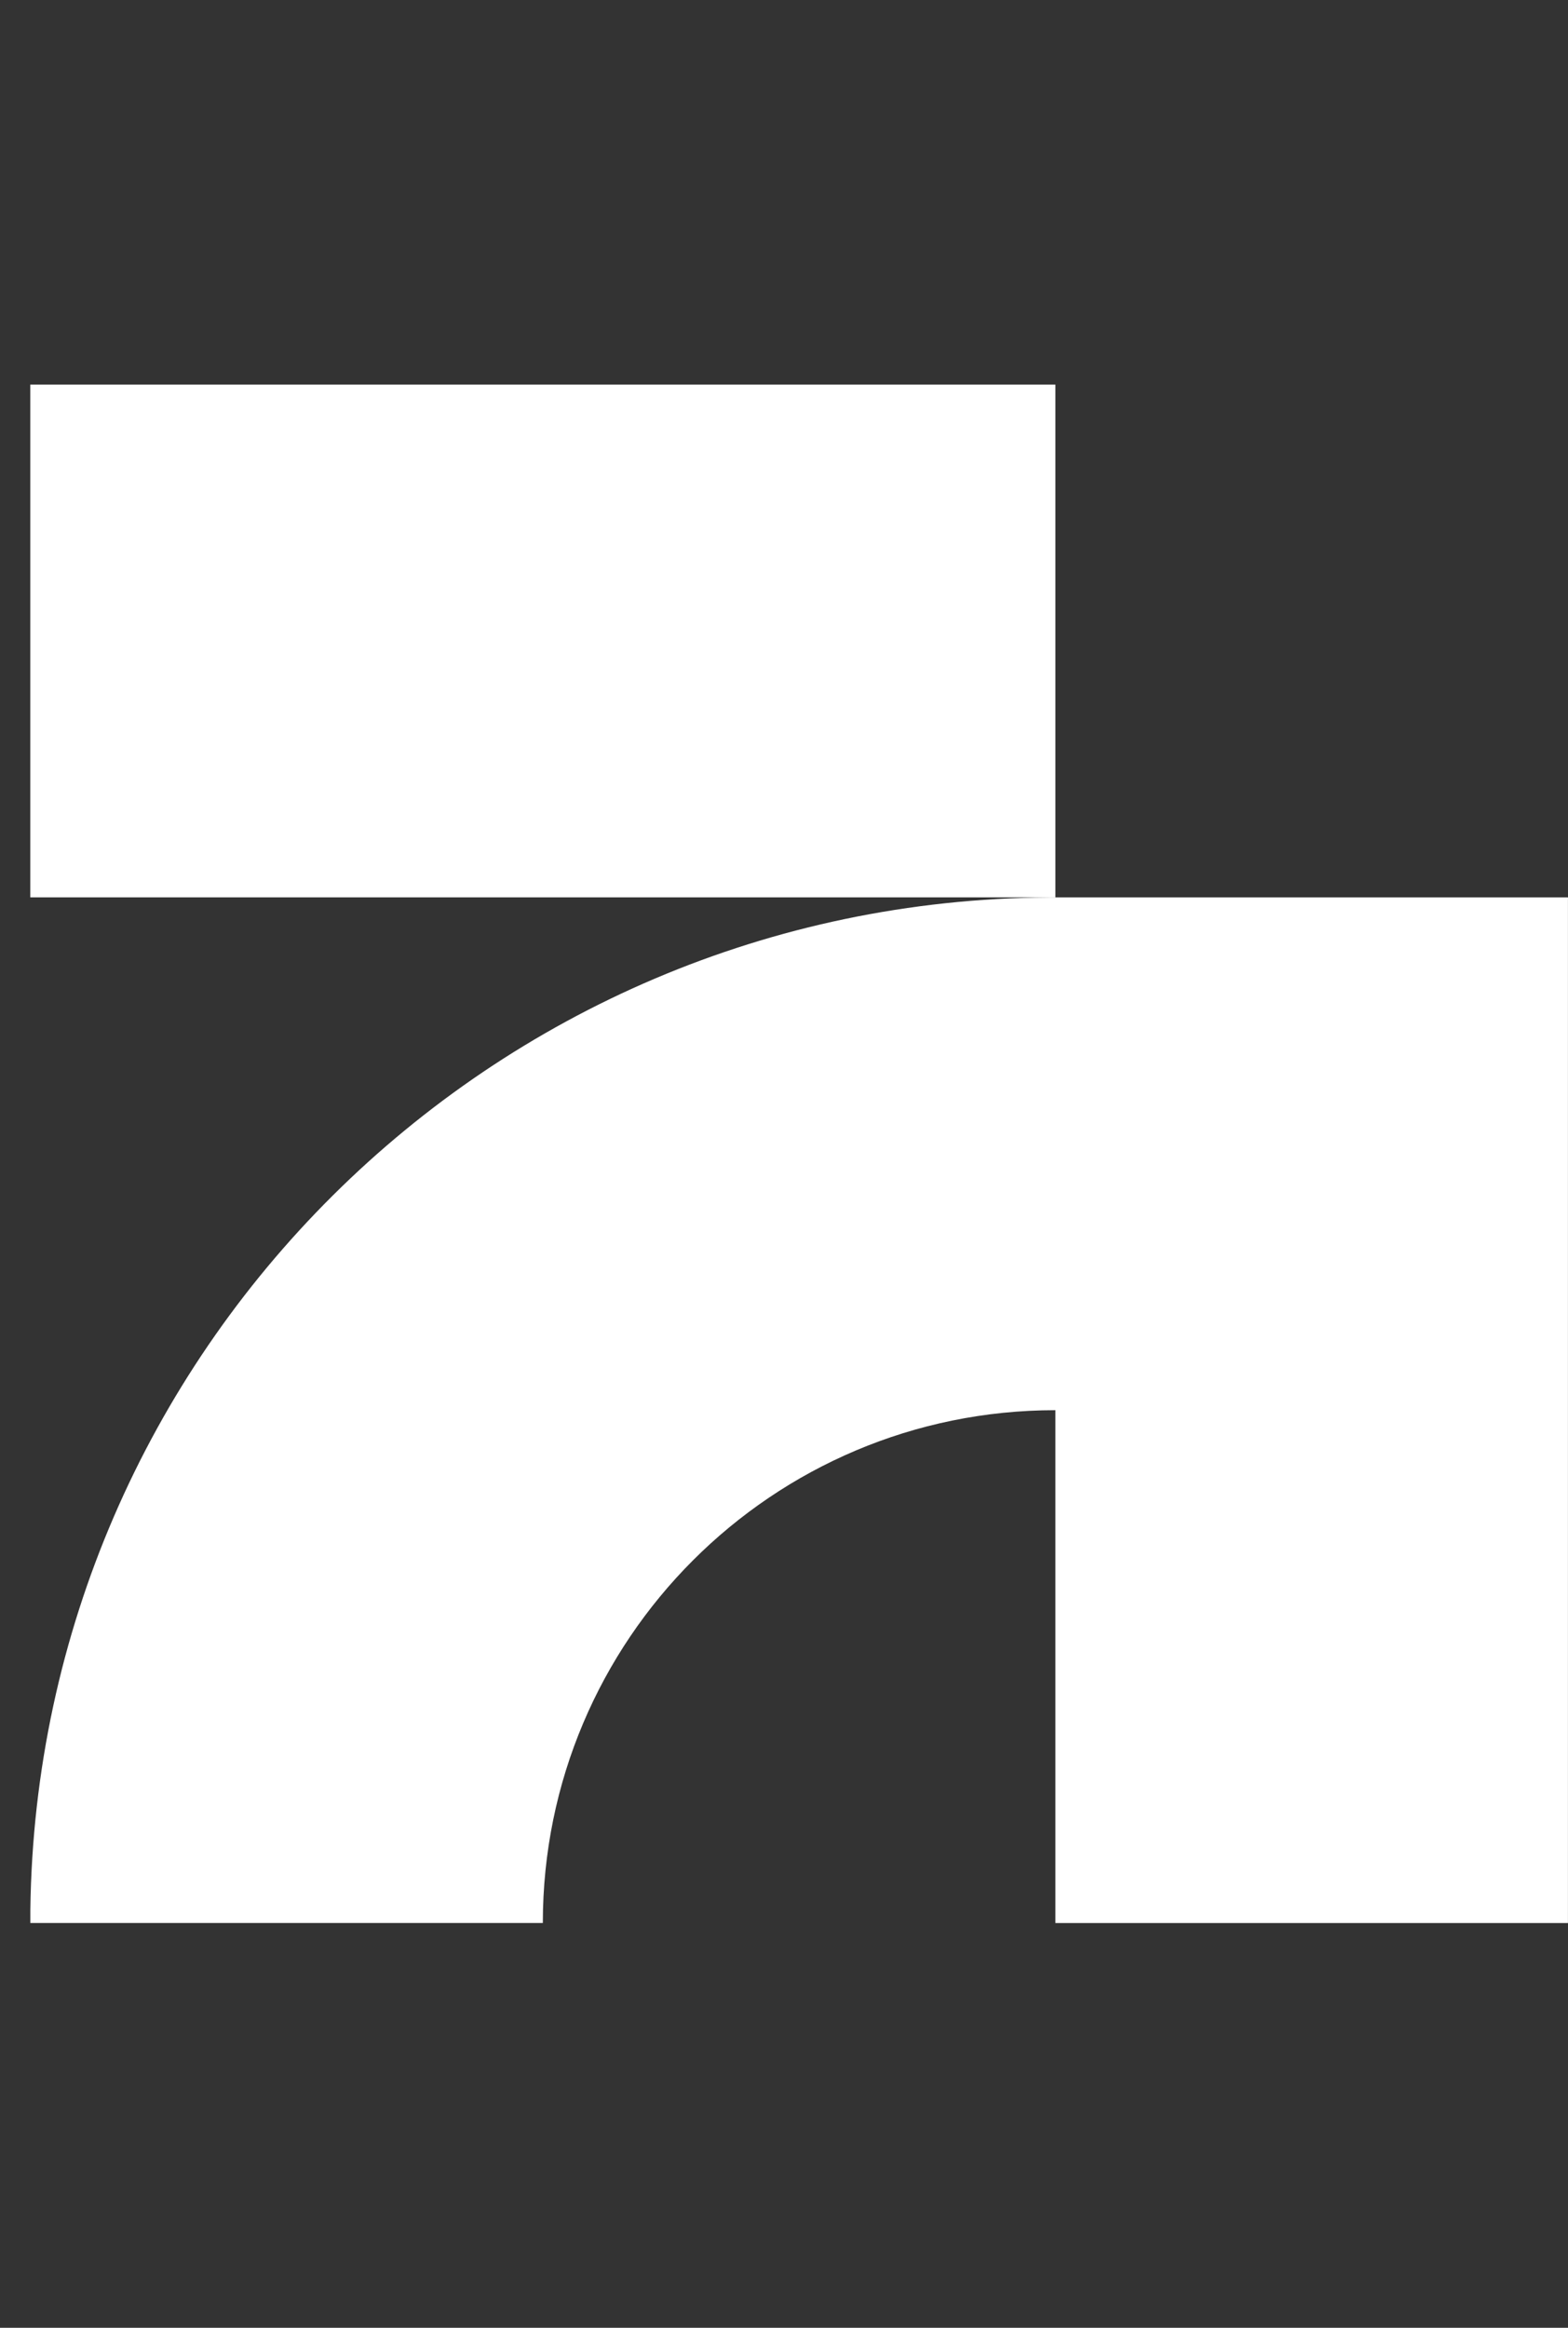 <svg width="31" height="46" viewBox="0 0 31 46" fill="none" xmlns="http://www.w3.org/2000/svg">
<rect x="0" y="0" width="31" height="46" fill="#333333" stroke="none"/>
<path d="M20.865 17.733V7.6H0.599V17.733L20.865 17.733Z" fill="white"/>
<path d="M20.865 27.867C15.268 27.867 10.732 32.404 10.732 38L0.6 38L0.6 37.739C0.739 26.71 9.689 17.803 20.735 17.734L30.999 17.734V38.001H20.865L20.865 27.867Z" fill="white"/>
</svg>
